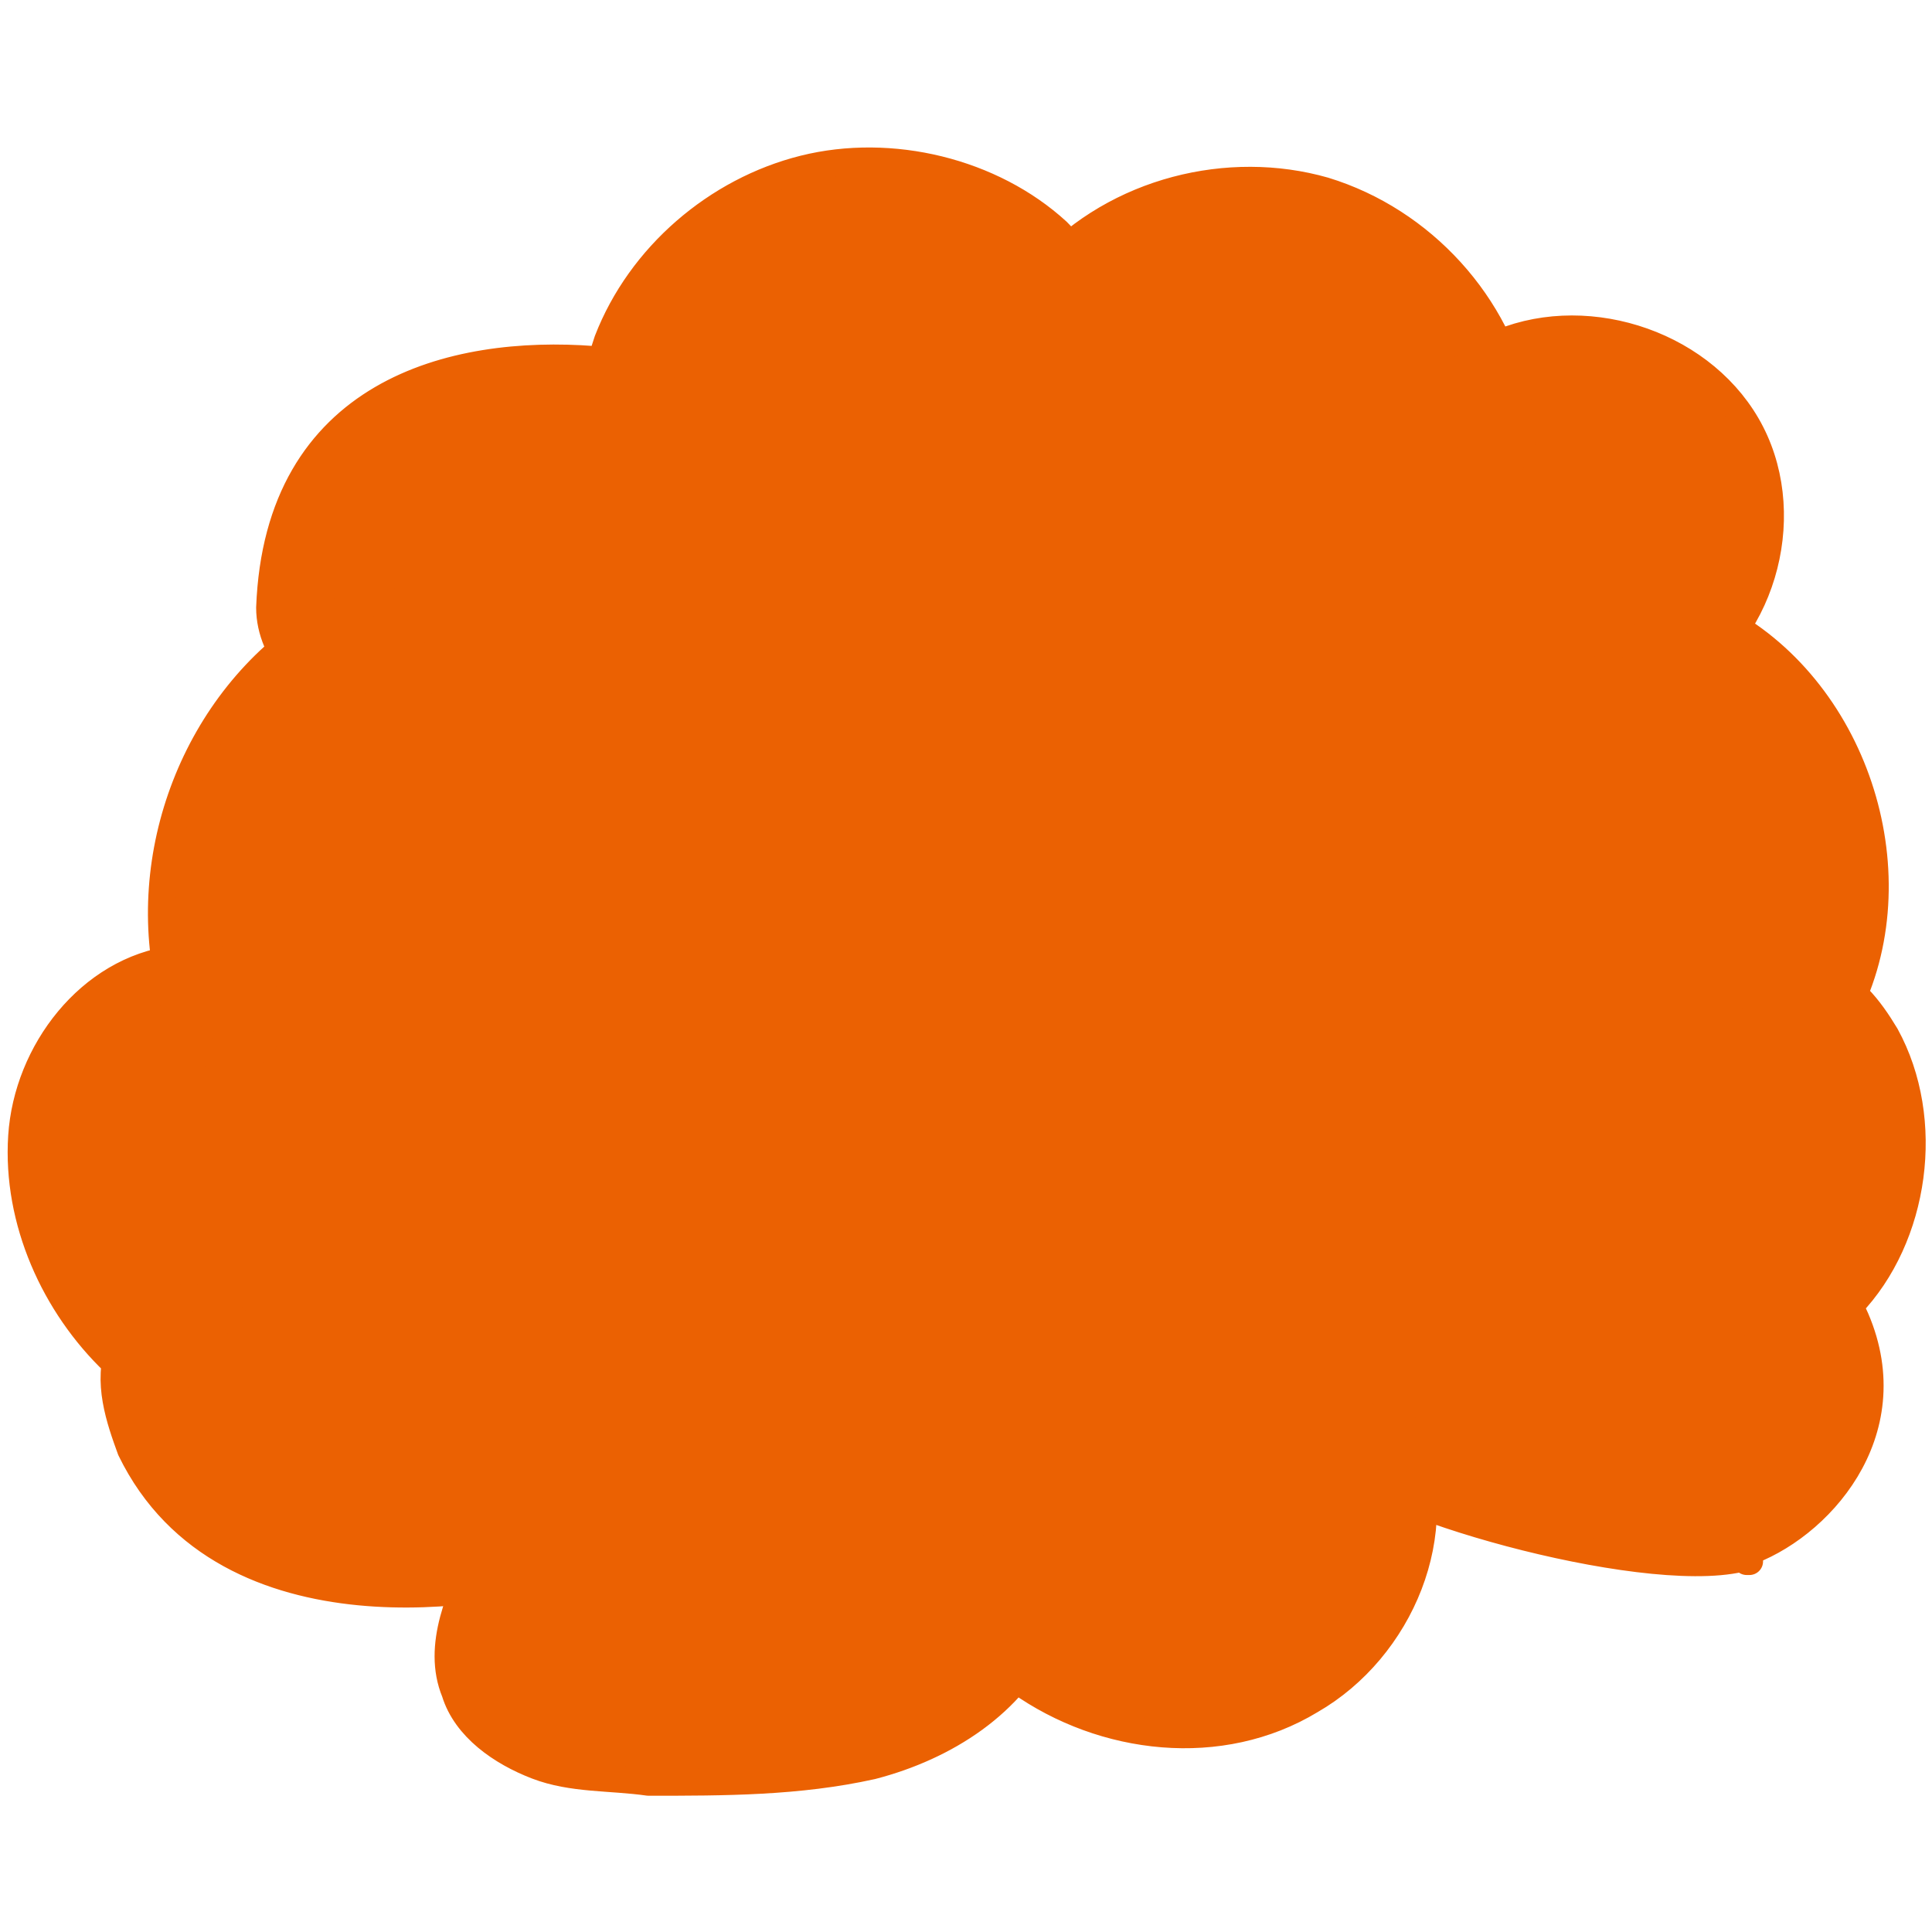 <?xml version="1.0" encoding="UTF-8"?>
<svg xmlns="http://www.w3.org/2000/svg" version="1.1" viewBox="0 0 70.9 70.9">
  <defs>
    <style>
      .cls-1 {
        stroke: #eb6102;
        stroke-linecap: round;
        stroke-linejoin: round;
      }

      .cls-1, .cls-2 {
        fill: #eb6102;
      }
    </style>
  </defs>
  <!-- Generator: Adobe Illustrator 28.6.0, SVG Export Plug-In . SVG Version: 1.2.0 Build 709)  -->
  <g>
    <g id="Layer_1">
      <g id="Layer_1-2">
        <path class="cls-1" d="M64,57c2.7-.9,5.9-4.4,4.1-8.6-.4-.9-1-1.9-2-2.1-1-.3-2.2.3-2.2,1.3s.9,1.5,1.8,1.5,1.7-.6,2.2-1.2c2.4-2.5,3-6.8,1.3-9.9-.6-1-1.3-1.9-2.4-2.3s-2.4-.2-3.1.7-.4,2.4.7,2.9c1.2.6,2.5-.7,3.2-1.9,2.7-4.9.7-11.7-4.1-14.5-1.1-.7-2.4-1.1-3.5-.6s-1.4,2.5-.2,3c.7.2,1.3,0,1.9-.3,3.1-1.9,4.2-6.3,2.4-9.4-1.8-3.1-6.1-4.4-9.3-2.9-1.1.6-2.2,1.7-2.2,2.9s1.7,2.3,2.7,1.5c.7-.6.7-1.5.4-2.3-.7-3.6-3.5-6.7-7.1-7.8-3.5-1-7.6,0-10.2,2.8-.7.8-1.2,2-.6,2.7.8.9,2.3,0,2.4-1.1,0-1.1-.7-2.2-1.4-2.9-2.4-2.2-6.1-3.1-9.3-2.3s-6,3.2-7.2,6.3c-.3.9-.6,1.9-.1,2.7s1.7,1.2,2.2.6c.6-.6.2-1.5-.4-2s-1.4-.4-2.2-.6c-5.2-.4-11.6,1.2-11.9,9.1,0,1.7,1.5,3.3,3.2,3.6,1.7.4,3.6-1.4,2.8-2.9-.8-1.4-3-1-4.3-.1-4.4,2.8-6.6,8.5-5.3,13.6.3,1.3,1.4,2.8,2.7,2.3,1-.3,1.2-1.9.4-2.8-.7-.8-1.9-1-3-.8-3.1.4-5.4,3.4-5.6,6.5s1.2,6.2,3.4,8.3c1.2,1.2,3.4,2.1,4.5.8.9-1,.1-2.8-1.1-3.1s-2.7.4-3.2,1.7,0,2.7.4,3.8c3.5,7.2,13.7,5.2,15.5,4.5s1.3-2.1.9-2.8-1.5-.6-2.2,0-1,1.2-1.3,1.9c-.8,1.7-1.7,3.6-1,5.3.4,1.3,1.7,2.2,3,2.7s2.7.4,4.1.6c2.8,0,5.5,0,8.2-.6,2.7-.7,5.2-2.3,6.3-4.8.6-1.2.6-3-.7-3.4-1.2-.4-2.4.9-2.3,2.1s1.1,2.3,2.1,3c3.1,2.2,7.4,2.7,10.7.7,3.3-1.9,5.1-6.2,3.6-9.7-.3-.9-1.5-2.5-2.4-2.3s-1.3,1.7,0,3.3,11.6,4.5,14.9,3.4v.2h-.1Z"/>
      </g>
      <g id="Körper">
        <g>
          <path class="cls-2" d="M96.9,50.3c-3.1,0-5.9-.6-7.7-1.4-4.5-2.2-7-16.1-6.3-22,.5-4,2.3-5.1,3.6-5.4,17.9-3.6,26.9,3.2,27.9,4,1.5,1.2,2.3,2.5,2.3,3.7h0c0,5.8-1.4,13.7-8.4,18.2-3.6,2.3-7.7,3.1-11.4,3.1v-.2ZM87.4,25.3c-.4.4-1,2.8-.5,7.5.8,6.9,3.1,12.1,4.1,12.6,2.5,1.2,9.8,2.1,15.3-1.4,4.4-2.8,6.6-7.7,6.6-14.6-.9-1.6-9.8-7.2-25.4-4h-.1ZM112.9,29.4h0ZM112.8,29.1h0Z"/>
          <path class="cls-2" d="M139.1,49.9c-3.6,0-7.6-.8-11-2.9-7.1-4.3-8.7-12.2-8.7-18h0c0-1.2.7-2.5,2.2-3.8,1-.8,9.8-7.8,27.8-4.5,1.4.3,3.2,1.4,3.7,5.4.8,5.9-1.4,19.9-5.9,22.2-1.8.9-4.8,1.6-8.1,1.6ZM123.3,29.2c0,6.9,2.4,11.8,6.9,14.5,5.5,3.4,12.8,2.4,15.3,1.1,1-.5,3.2-5.8,3.8-12.7.4-4.8-.2-7.1-.7-7.5-15.7-2.8-24.5,3-25.3,4.5h0Z"/>
          <path class="cls-2" d="M114.8,32.7c-.4,0-.7,0-1.1-.3-.9-.6-1.1-1.8-.6-2.7.9-1.4,2.8-2.3,5-2.3h0c2.1,0,3.9.8,4.8,2.2.6.9.4,2.1-.5,2.7-.9.6-2.1.4-2.7-.5,0,0-.7-.4-1.6-.4h0c-1,0-1.6.3-1.7.5-.4.6-1,.9-1.6.9h0Z"/>
        </g>
      </g>
    </g>
  </g>
</svg>